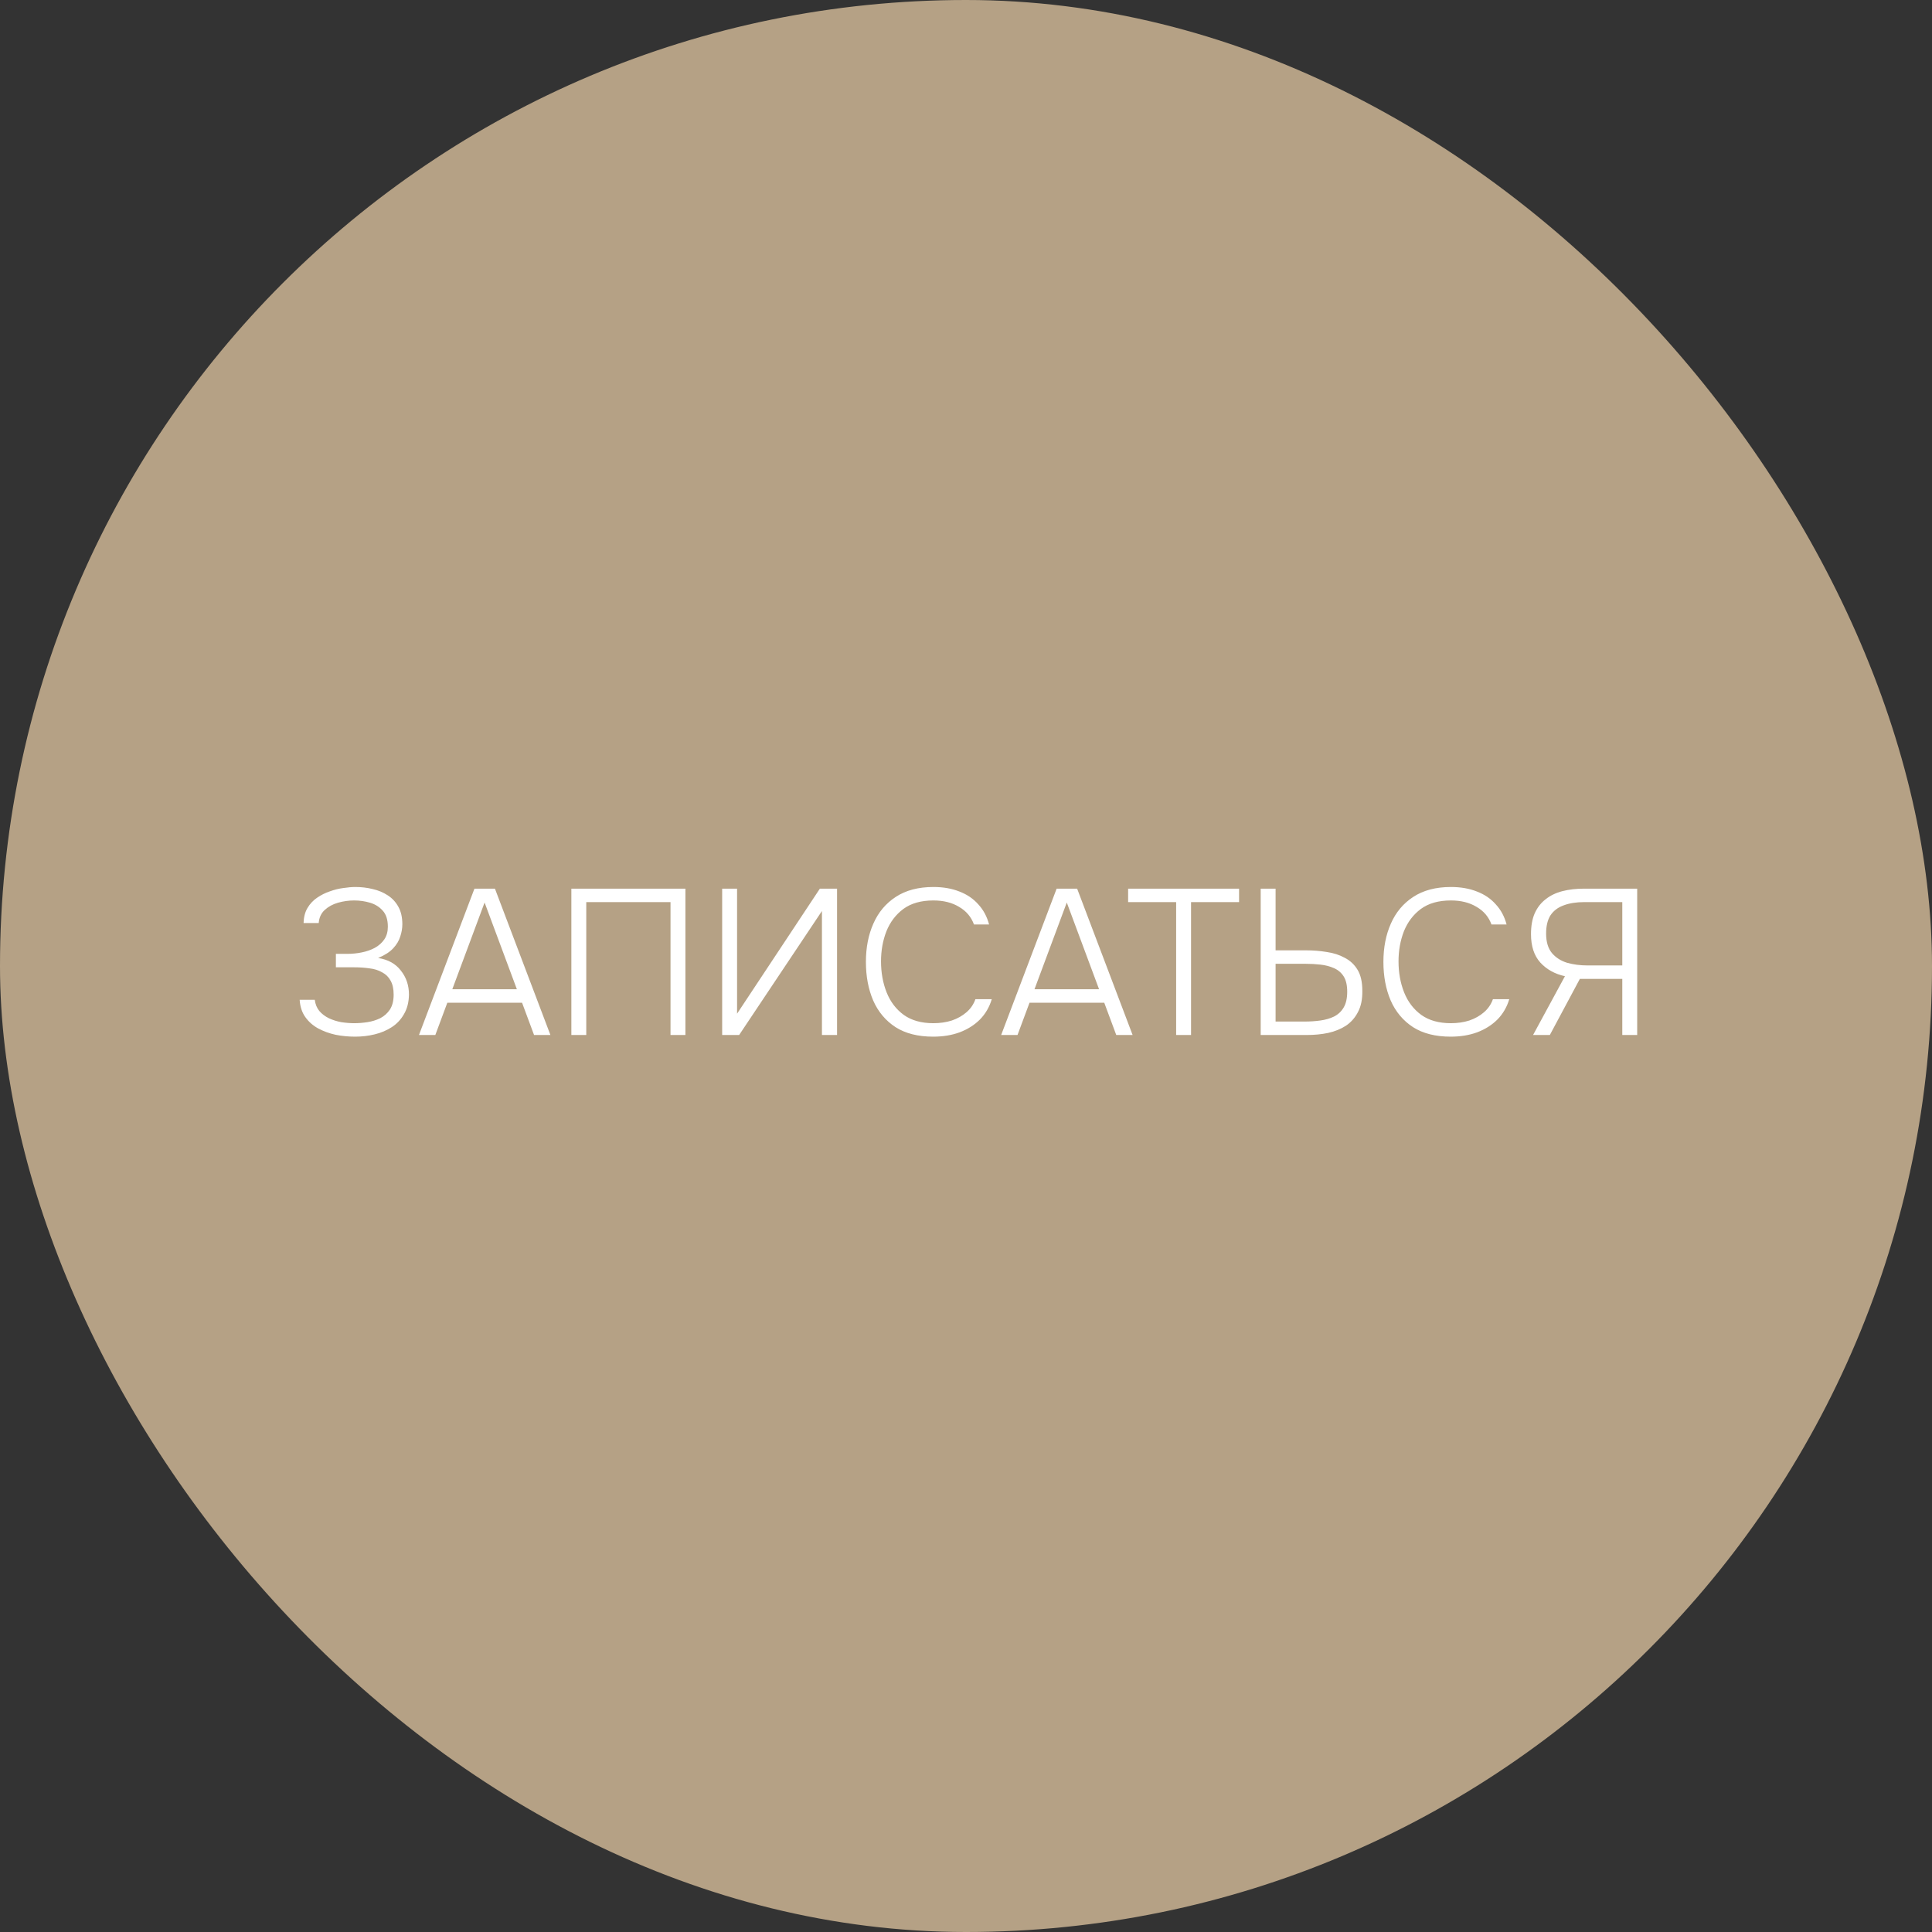 <?xml version="1.0" encoding="UTF-8"?> <svg xmlns="http://www.w3.org/2000/svg" width="140" height="140" viewBox="0 0 140 140" fill="none"><rect x="0" y="0" width="140" height="140" fill="#333333" stroke="none"/><rect width="140" height="140" rx="70" fill="#B5A185"></rect><path d="M25.735 75.12C25.255 75.12 24.785 75.075 24.325 74.985C23.865 74.885 23.44 74.73 23.05 74.52C22.67 74.31 22.36 74.035 22.12 73.695C21.88 73.355 21.745 72.94 21.715 72.45H22.81C22.85 72.77 22.96 73.04 23.14 73.26C23.32 73.47 23.55 73.645 23.83 73.785C24.11 73.915 24.41 74.01 24.73 74.07C25.06 74.12 25.375 74.145 25.675 74.145C25.975 74.145 26.29 74.12 26.62 74.07C26.95 74.02 27.26 73.925 27.55 73.785C27.84 73.635 28.075 73.425 28.255 73.155C28.435 72.875 28.525 72.515 28.525 72.075C28.525 71.655 28.45 71.315 28.3 71.055C28.16 70.795 27.955 70.595 27.685 70.455C27.425 70.305 27.12 70.21 26.77 70.17C26.43 70.12 26.065 70.095 25.675 70.095H24.34V69.12H25.165C25.525 69.12 25.875 69.085 26.215 69.015C26.565 68.945 26.88 68.835 27.16 68.685C27.45 68.525 27.68 68.32 27.85 68.07C28.02 67.82 28.105 67.515 28.105 67.155C28.105 66.645 27.98 66.255 27.73 65.985C27.49 65.715 27.185 65.525 26.815 65.415C26.445 65.305 26.06 65.25 25.66 65.25C25.27 65.25 24.88 65.305 24.49 65.415C24.11 65.525 23.79 65.7 23.53 65.94C23.27 66.18 23.125 66.495 23.095 66.885H22C22.01 66.455 22.105 66.09 22.285 65.79C22.465 65.49 22.695 65.245 22.975 65.055C23.265 64.855 23.575 64.7 23.905 64.59C24.235 64.47 24.56 64.39 24.88 64.35C25.21 64.3 25.5 64.275 25.75 64.275C26.19 64.275 26.61 64.325 27.01 64.425C27.41 64.515 27.77 64.665 28.09 64.875C28.42 65.085 28.68 65.365 28.87 65.715C29.06 66.055 29.155 66.475 29.155 66.975C29.155 67.265 29.105 67.56 29.005 67.86C28.915 68.16 28.745 68.445 28.495 68.715C28.245 68.985 27.88 69.22 27.4 69.42C28.12 69.53 28.67 69.835 29.05 70.335C29.44 70.825 29.635 71.405 29.635 72.075C29.625 72.625 29.505 73.095 29.275 73.485C29.055 73.875 28.76 74.19 28.39 74.43C28.02 74.67 27.605 74.845 27.145 74.955C26.695 75.065 26.225 75.12 25.735 75.12ZM30.36 75L34.38 64.395H35.865L39.885 75H38.7L37.83 72.66H32.415L31.545 75H30.36ZM32.775 71.685H37.455L35.115 65.4L32.775 71.685ZM41.403 75V64.395H49.668V75H48.588V65.37H42.483V75H41.403ZM52.331 75V64.395H53.411V73.455L59.411 64.395H60.656V75H59.561V66.015L53.561 75H52.331ZM67.622 75.12C66.522 75.12 65.612 74.89 64.892 74.43C64.172 73.96 63.632 73.315 63.272 72.495C62.922 71.675 62.747 70.745 62.747 69.705C62.747 68.665 62.927 67.74 63.287 66.93C63.647 66.11 64.187 65.465 64.907 64.995C65.637 64.515 66.547 64.275 67.637 64.275C68.347 64.275 68.977 64.385 69.527 64.605C70.077 64.815 70.532 65.125 70.892 65.535C71.262 65.935 71.522 66.42 71.672 66.99H70.577C70.377 66.44 70.017 66.015 69.497 65.715C68.987 65.405 68.367 65.25 67.637 65.25C66.747 65.25 66.022 65.455 65.462 65.865C64.912 66.275 64.502 66.815 64.232 67.485C63.972 68.155 63.842 68.88 63.842 69.66C63.842 70.48 63.977 71.23 64.247 71.91C64.517 72.59 64.932 73.135 65.492 73.545C66.052 73.945 66.767 74.145 67.637 74.145C68.117 74.145 68.562 74.08 68.972 73.95C69.382 73.81 69.737 73.61 70.037 73.35C70.337 73.09 70.552 72.775 70.682 72.405H71.867C71.697 72.975 71.412 73.465 71.012 73.875C70.612 74.275 70.122 74.585 69.542 74.805C68.972 75.015 68.332 75.12 67.622 75.12ZM72.548 75L76.568 64.395H78.053L82.073 75H80.888L80.018 72.66H74.603L73.733 75H72.548ZM74.963 71.685H79.643L77.303 65.4L74.963 71.685ZM85.228 75V65.37H81.748V64.395H89.788V65.37H86.308V75H85.228ZM91.354 75V64.395H92.434V68.865H94.639C95.159 68.865 95.659 68.905 96.139 68.985C96.629 69.055 97.064 69.195 97.444 69.405C97.834 69.605 98.144 69.895 98.374 70.275C98.604 70.655 98.719 71.16 98.719 71.79C98.729 72.41 98.624 72.925 98.404 73.335C98.194 73.745 97.904 74.075 97.534 74.325C97.164 74.565 96.734 74.74 96.244 74.85C95.764 74.95 95.249 75 94.699 75H91.354ZM92.434 74.025H94.549C94.939 74.025 95.314 74 95.674 73.95C96.044 73.9 96.374 73.805 96.664 73.665C96.964 73.515 97.199 73.295 97.369 73.005C97.539 72.715 97.624 72.335 97.624 71.865C97.624 71.395 97.539 71.025 97.369 70.755C97.199 70.485 96.964 70.285 96.664 70.155C96.374 70.025 96.049 69.94 95.689 69.9C95.339 69.86 94.974 69.84 94.594 69.84H92.434V74.025ZM105.122 75.12C104.022 75.12 103.112 74.89 102.392 74.43C101.672 73.96 101.132 73.315 100.772 72.495C100.422 71.675 100.247 70.745 100.247 69.705C100.247 68.665 100.427 67.74 100.787 66.93C101.147 66.11 101.687 65.465 102.407 64.995C103.137 64.515 104.047 64.275 105.137 64.275C105.847 64.275 106.477 64.385 107.027 64.605C107.577 64.815 108.032 65.125 108.392 65.535C108.762 65.935 109.022 66.42 109.172 66.99H108.077C107.877 66.44 107.517 66.015 106.997 65.715C106.487 65.405 105.867 65.25 105.137 65.25C104.247 65.25 103.522 65.455 102.962 65.865C102.412 66.275 102.002 66.815 101.732 67.485C101.472 68.155 101.342 68.88 101.342 69.66C101.342 70.48 101.477 71.23 101.747 71.91C102.017 72.59 102.432 73.135 102.992 73.545C103.552 73.945 104.267 74.145 105.137 74.145C105.617 74.145 106.062 74.08 106.472 73.95C106.882 73.81 107.237 73.61 107.537 73.35C107.837 73.09 108.052 72.775 108.182 72.405H109.367C109.197 72.975 108.912 73.465 108.512 73.875C108.112 74.275 107.622 74.585 107.042 74.805C106.472 75.015 105.832 75.12 105.122 75.12ZM111.092 75L113.402 70.74C112.672 70.58 112.077 70.25 111.617 69.75C111.167 69.25 110.942 68.565 110.942 67.695C110.942 67.095 111.032 66.59 111.212 66.18C111.402 65.76 111.667 65.42 112.007 65.16C112.347 64.89 112.752 64.695 113.222 64.575C113.692 64.455 114.212 64.395 114.782 64.395H118.637V75H117.557V70.935H114.482L112.307 75H111.092ZM115.037 69.96H117.557V65.37H114.797C114.217 65.37 113.717 65.45 113.297 65.61C112.887 65.76 112.572 66 112.352 66.33C112.142 66.66 112.037 67.1 112.037 67.65C112.037 68.25 112.177 68.72 112.457 69.06C112.737 69.39 113.102 69.625 113.552 69.765C114.012 69.895 114.507 69.96 115.037 69.96Z" fill="white"></path></svg> 